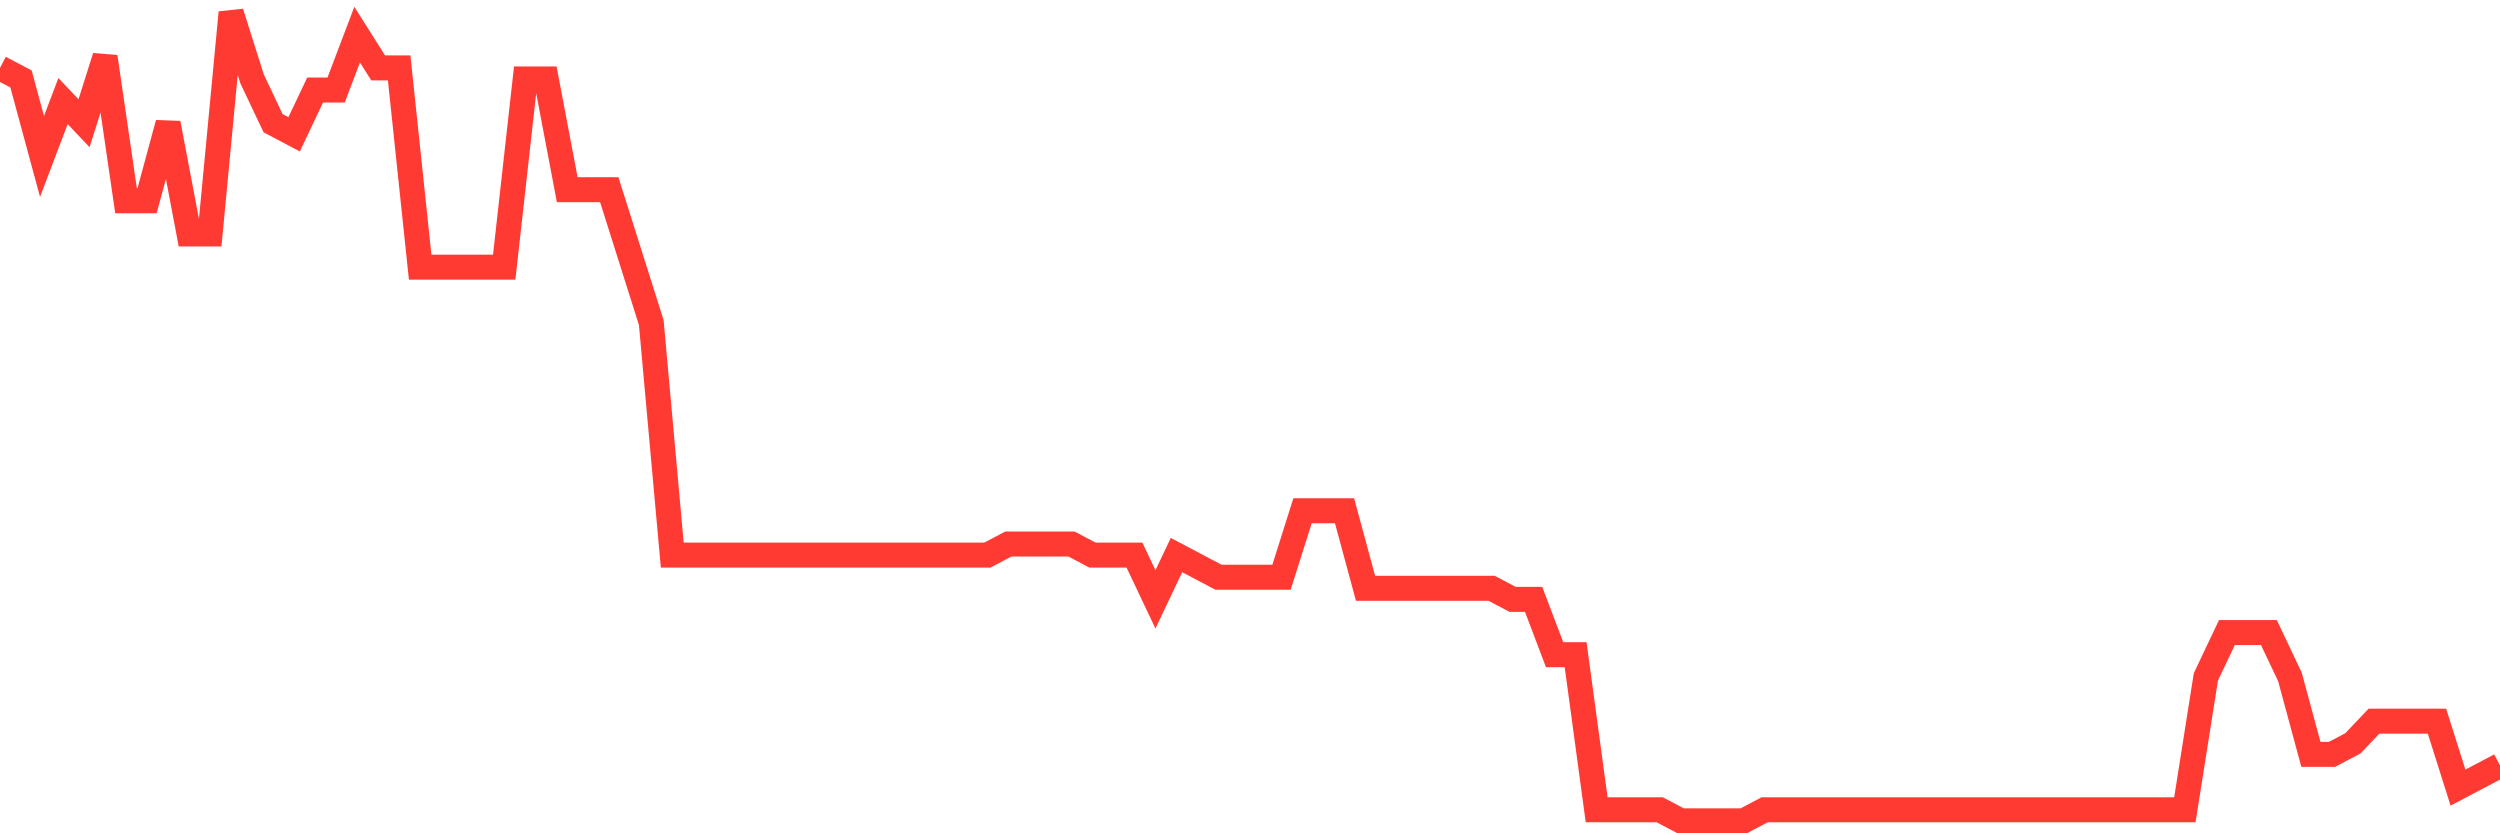 <svg
  xmlns="http://www.w3.org/2000/svg"
  xmlns:xlink="http://www.w3.org/1999/xlink"
  width="120"
  height="40"
  viewBox="0 0 120 40"
  preserveAspectRatio="none"
>
  <polyline
    points="0,3.258 1.008,3.789 2.017,7.51 3.025,4.852 4.034,5.915 5.042,2.726 6.05,9.636 7.059,9.636 8.067,5.915 9.076,11.23 10.084,11.23 11.092,0.6 12.101,3.789 13.109,5.915 14.118,6.447 15.126,4.321 16.134,4.321 17.143,1.663 18.151,3.258 19.16,3.258 20.168,12.825 21.176,12.825 22.185,12.825 23.193,12.825 24.202,12.825 25.21,3.789 26.218,3.789 27.227,9.104 28.235,9.104 29.244,9.104 30.252,12.293 31.261,15.482 32.269,26.644 33.277,26.644 34.286,26.644 35.294,26.644 36.303,26.644 37.311,26.644 38.319,26.644 39.328,26.644 40.336,26.644 41.345,26.644 42.353,26.644 43.361,26.644 44.37,26.644 45.378,26.644 46.387,26.644 47.395,26.644 48.403,26.112 49.412,26.112 50.42,26.112 51.429,26.112 52.437,26.644 53.445,26.644 54.454,26.644 55.462,28.77 56.471,26.644 57.479,27.175 58.487,27.707 59.496,27.707 60.504,27.707 61.513,27.707 62.521,24.518 63.529,24.518 64.538,24.518 65.546,28.238 66.555,28.238 67.563,28.238 68.571,28.238 69.58,28.238 70.588,28.238 71.597,28.238 72.605,28.77 73.613,28.77 74.622,31.427 75.63,31.427 76.639,38.868 77.647,38.868 78.655,38.868 79.664,38.868 80.672,39.4 81.681,39.4 82.689,39.4 83.697,39.4 84.706,38.868 85.714,38.868 86.723,38.868 87.731,38.868 88.739,38.868 89.748,38.868 90.756,38.868 91.765,38.868 92.773,38.868 93.782,38.868 94.79,38.868 95.798,38.868 96.807,38.868 97.815,38.868 98.824,38.868 99.832,38.868 100.84,38.868 101.849,38.868 102.857,38.868 103.866,38.868 104.874,38.868 105.882,32.49 106.891,30.364 107.899,30.364 108.908,30.364 109.916,32.49 110.924,36.211 111.933,36.211 112.941,35.679 113.95,34.616 114.958,34.616 115.966,34.616 116.975,34.616 117.983,37.805 118.992,37.274 120,36.742"
    fill="none"
    stroke="#ff3a33"
    stroke-width="1.2"
  >
  </polyline>
</svg>